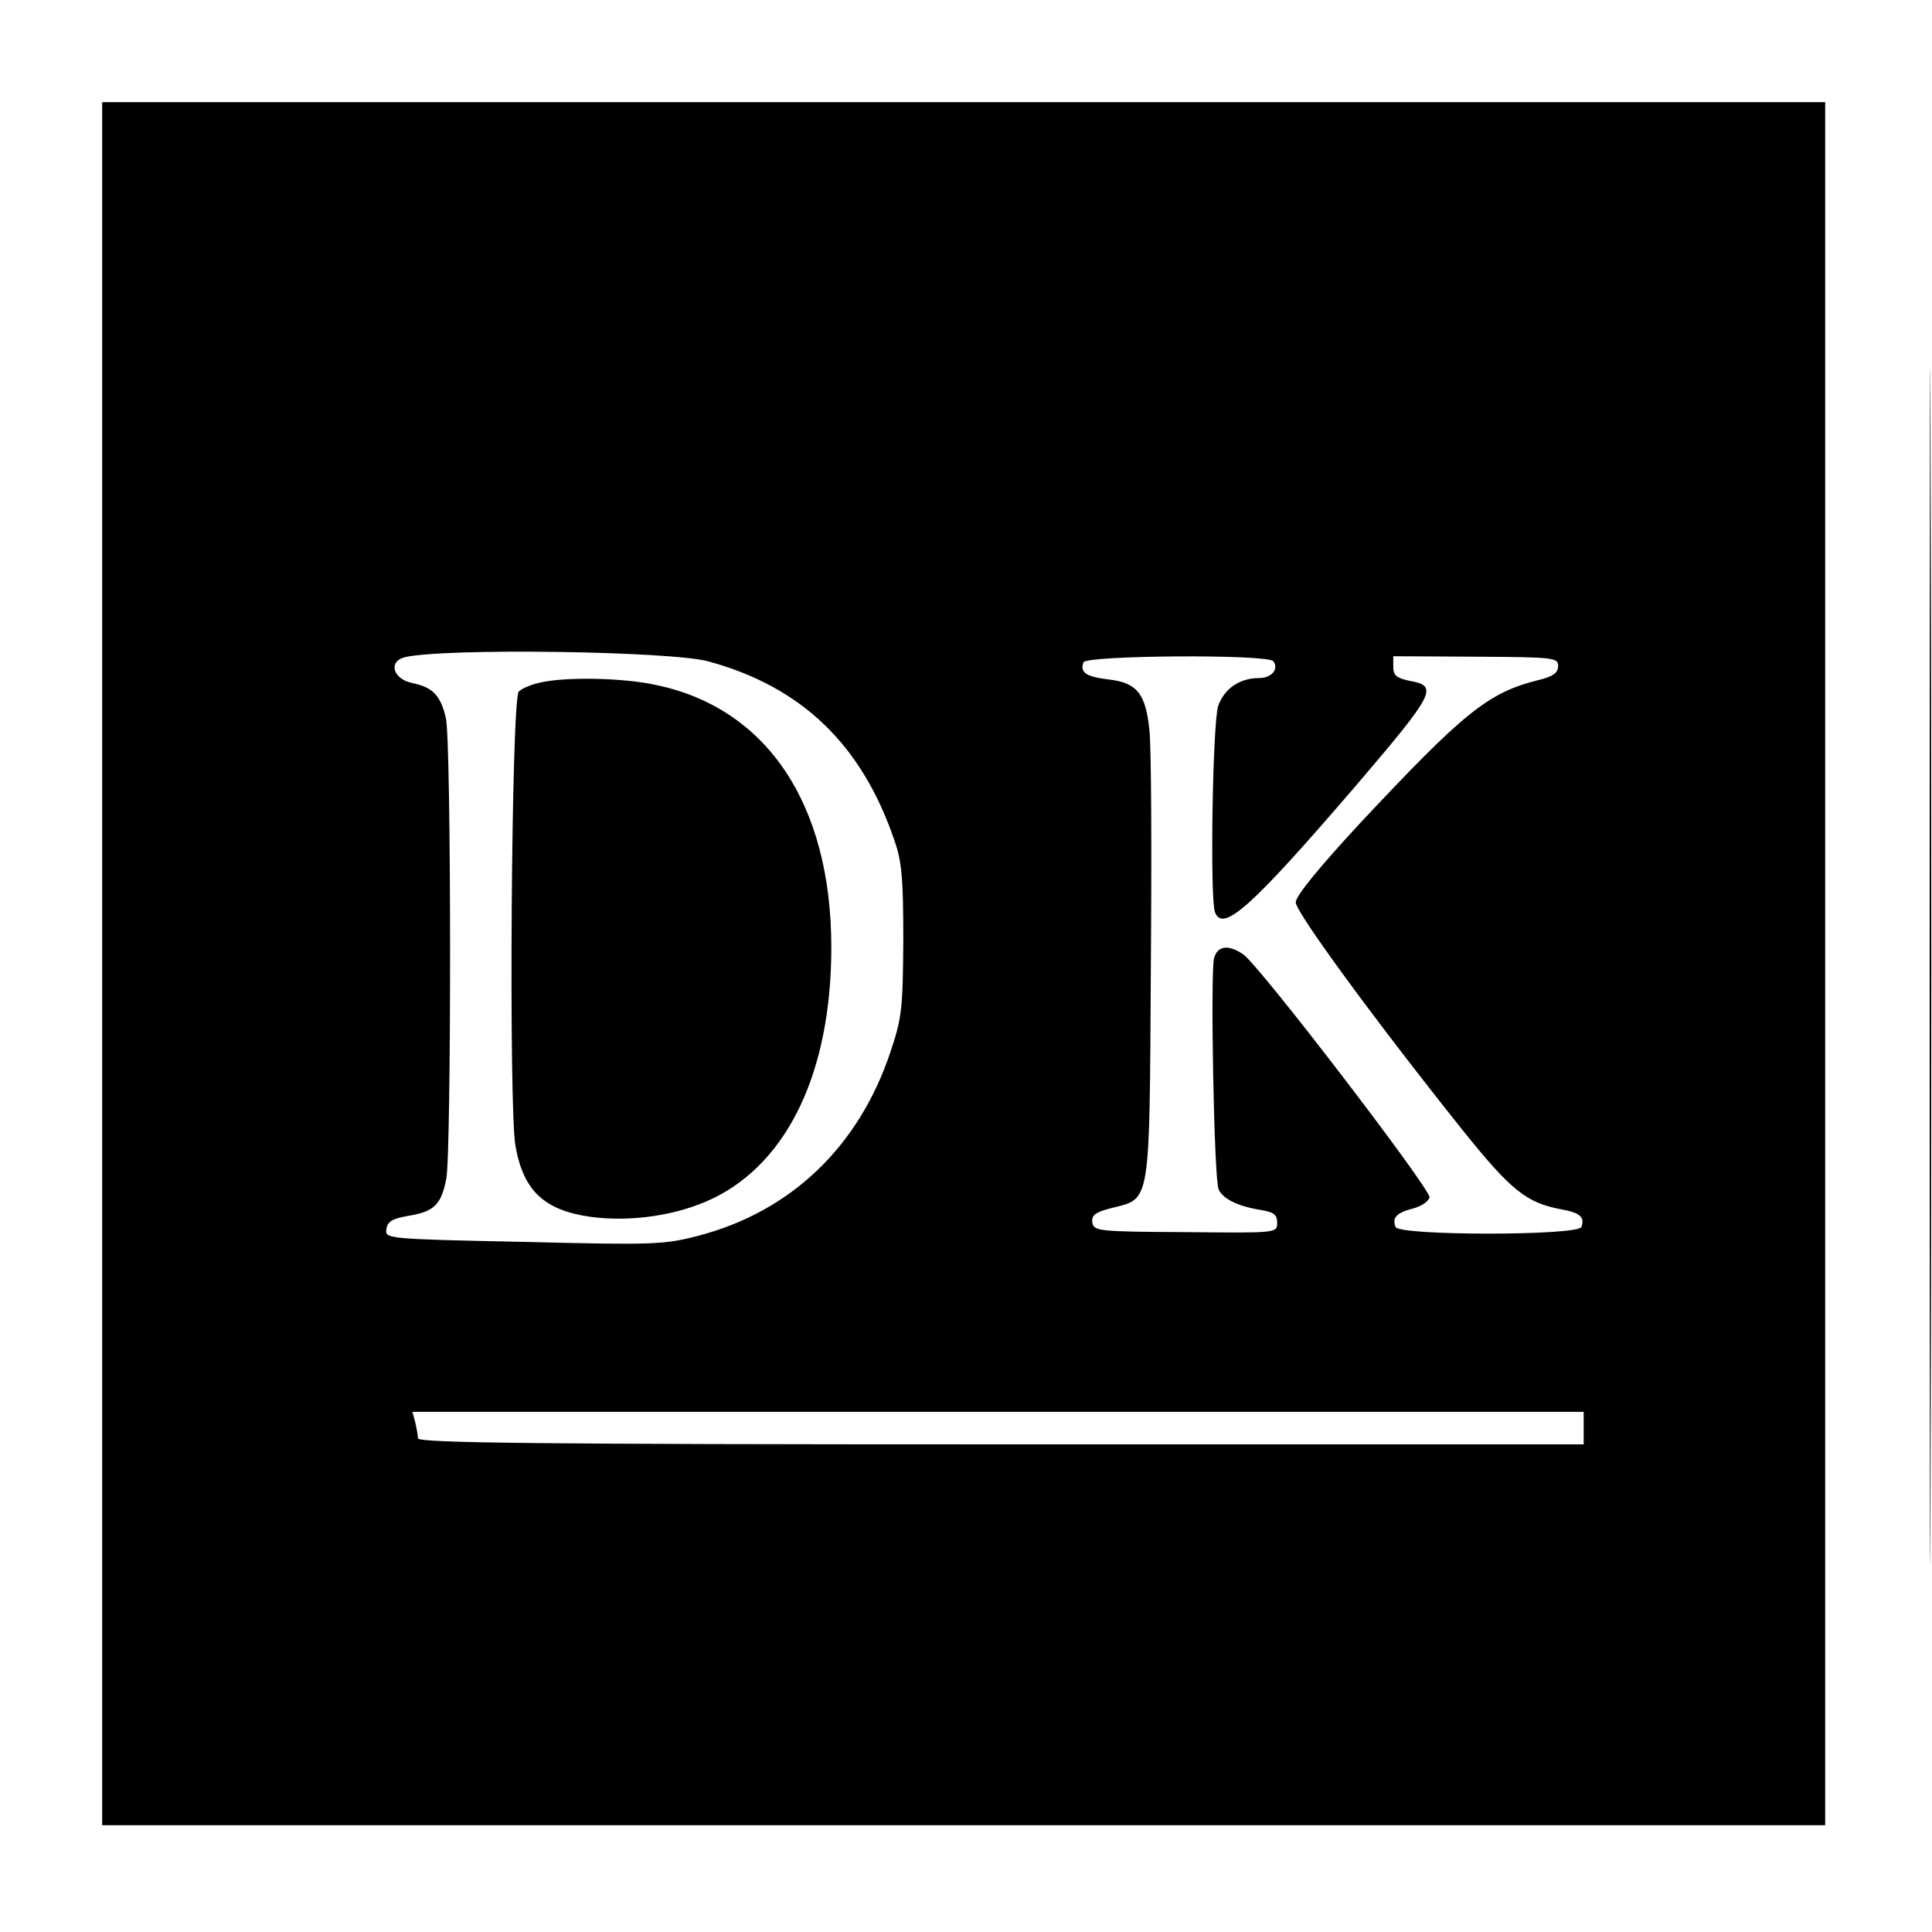 <?xml version="1.0" standalone="no"?>
<!DOCTYPE svg PUBLIC "-//W3C//DTD SVG 20010904//EN"
 "http://www.w3.org/TR/2001/REC-SVG-20010904/DTD/svg10.dtd">
<svg version="1.0" xmlns="http://www.w3.org/2000/svg"
 width="416pt" height="416pt" viewBox="0 0 416 416"
 preserveAspectRatio="xMidYMid meet">
<g transform="translate(0,416) scale(0.1,-0.1)"
fill="#000000" stroke="none">
<path d="M4155 2080 c0 -1147 1 -1616 2 -1042 2 573 2 1511 0 2085 -1 573 -2
104 -2 -1043z"/>
<path d="M220 2085 l0 -1855 1855 0 1855 0 0 1855 0 1855 -1855 0 -1855 0 0
-1855z m1305 651 c202 -55 331 -180 401 -386 16 -45 19 -84 19 -215 -1 -147
-3 -167 -28 -241 -68 -203 -214 -343 -414 -395 -73 -19 -95 -20 -376 -13 -296
6 -298 7 -295 27 2 17 13 23 47 29 56 9 71 24 82 80 11 58 11 943 -1 992 -11
48 -28 66 -71 75 -43 8 -54 47 -17 56 87 20 571 13 653 -9z m1217 0 c12 -17
-4 -36 -31 -36 -42 0 -75 -23 -88 -60 -12 -37 -18 -414 -7 -444 17 -45 79 11
305 274 169 198 177 213 114 224 -28 6 -35 12 -35 30 l0 23 178 -1 c168 -1
177 -2 177 -20 0 -15 -11 -23 -45 -31 -107 -27 -160 -71 -382 -308 -87 -94
-138 -156 -138 -170 0 -21 169 -252 359 -490 105 -131 138 -157 213 -171 40
-7 51 -17 43 -38 -8 -19 -392 -19 -400 0 -8 20 2 31 38 40 18 5 33 15 35 24 3
17 -365 498 -401 523 -32 22 -56 19 -63 -9 -8 -33 0 -477 10 -497 9 -20 40
-36 89 -44 30 -5 37 -10 37 -28 0 -22 0 -22 -197 -20 -188 1 -198 2 -201 21
-2 15 6 22 42 31 84 21 81 2 84 516 2 247 1 478 -3 512 -8 80 -27 103 -88 110
-49 6 -62 15 -54 37 6 15 398 18 409 2z m668 -1651 l0 -35 -1255 0 c-997 0
-1255 3 -1255 13 0 6 -3 22 -6 35 l-6 22 1261 0 1261 0 0 -35z"/>
<path d="M1162 2690 c-19 -4 -39 -13 -45 -19 -16 -16 -22 -898 -7 -979 17 -96
62 -138 161 -152 87 -12 189 3 265 40 162 79 254 275 254 540 0 308 -138 515
-377 565 -73 16 -197 18 -251 5z"/>
</g>
</svg>
